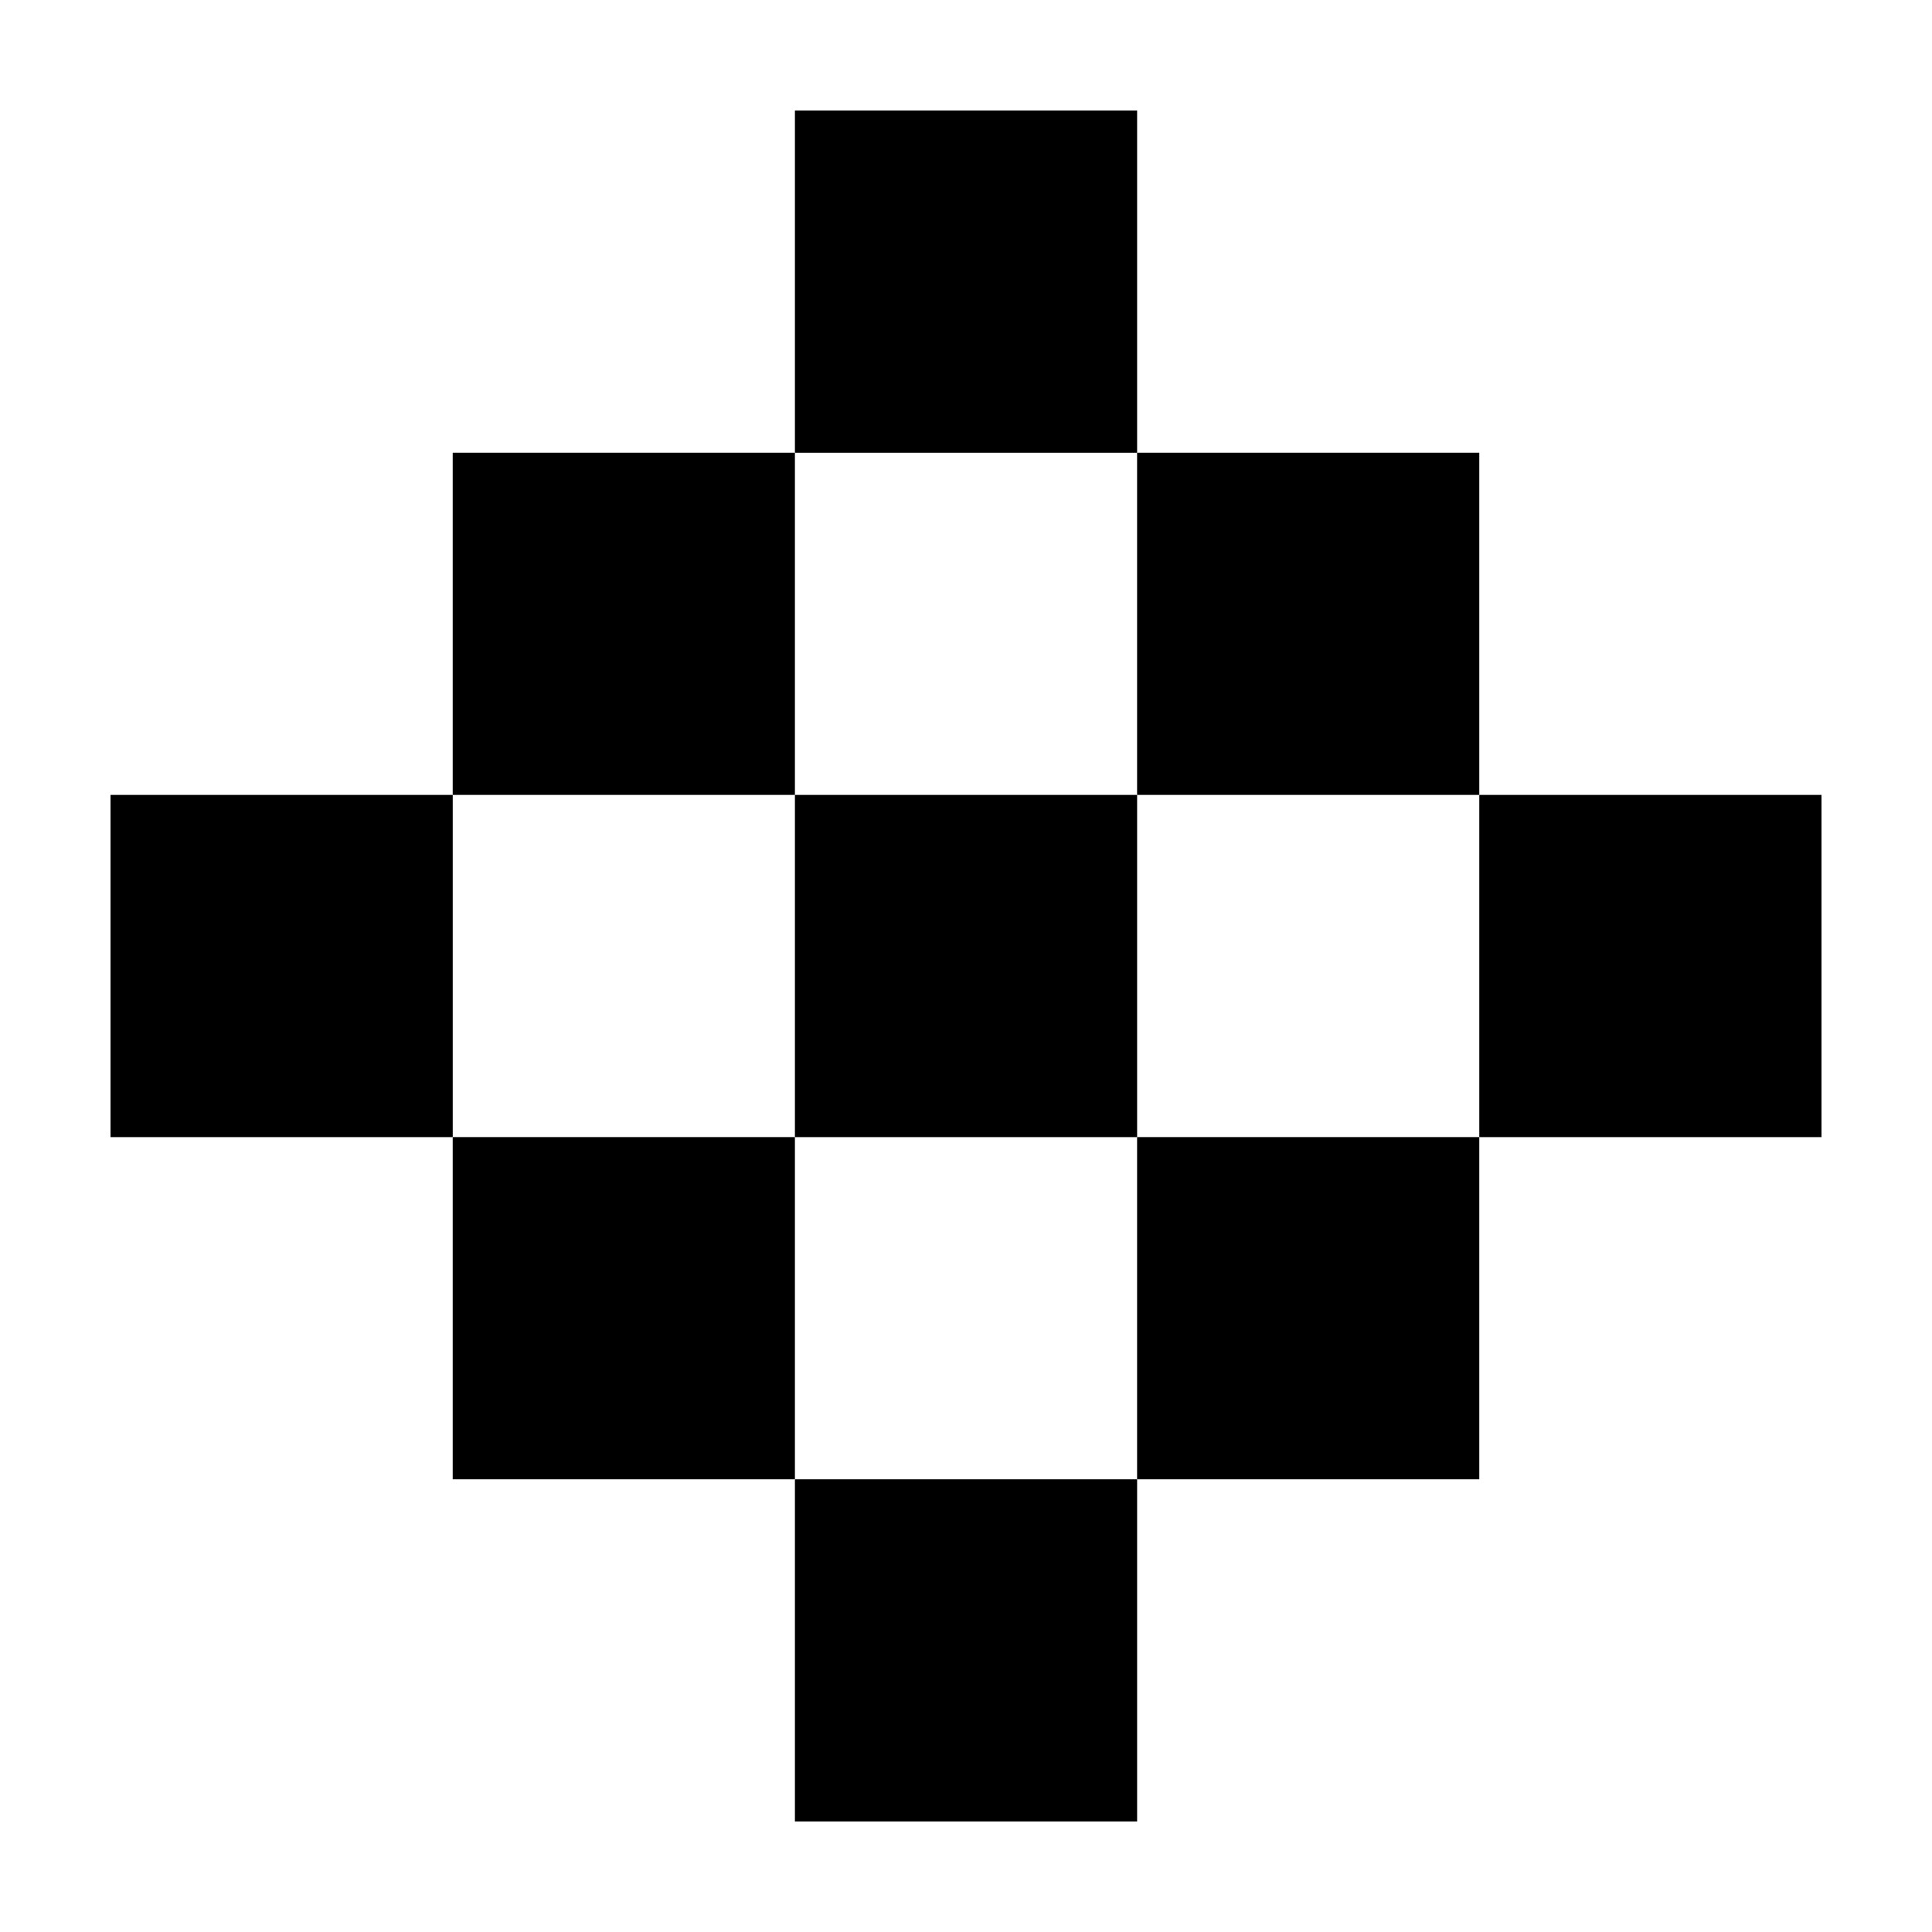 <?xml version="1.0" encoding="UTF-8"?>
<!-- Uploaded to: ICON Repo, www.svgrepo.com, Generator: ICON Repo Mixer Tools -->
<svg fill="#000000" width="800px" height="800px" version="1.1" viewBox="144 144 512 512" xmlns="http://www.w3.org/2000/svg">
 <g>
  <path d="m173.29 354.66h90.688v90.688h-90.688z"/>
  <path d="m263.97 263.97h90.688v90.688h-90.688z"/>
  <path d="m263.97 445.34h90.688v90.688h-90.688z"/>
  <path d="m354.66 173.29h90.688v90.688h-90.688z"/>
  <path d="m354.66 354.66h90.688v90.688h-90.688z"/>
  <path d="m536.03 354.66h90.688v90.688h-90.688z"/>
  <path d="m354.66 536.03h90.688v90.688h-90.688z"/>
  <path d="m445.34 263.97h90.688v90.688h-90.688z"/>
  <path d="m445.34 445.34h90.688v90.688h-90.688z"/>
 </g>
</svg>